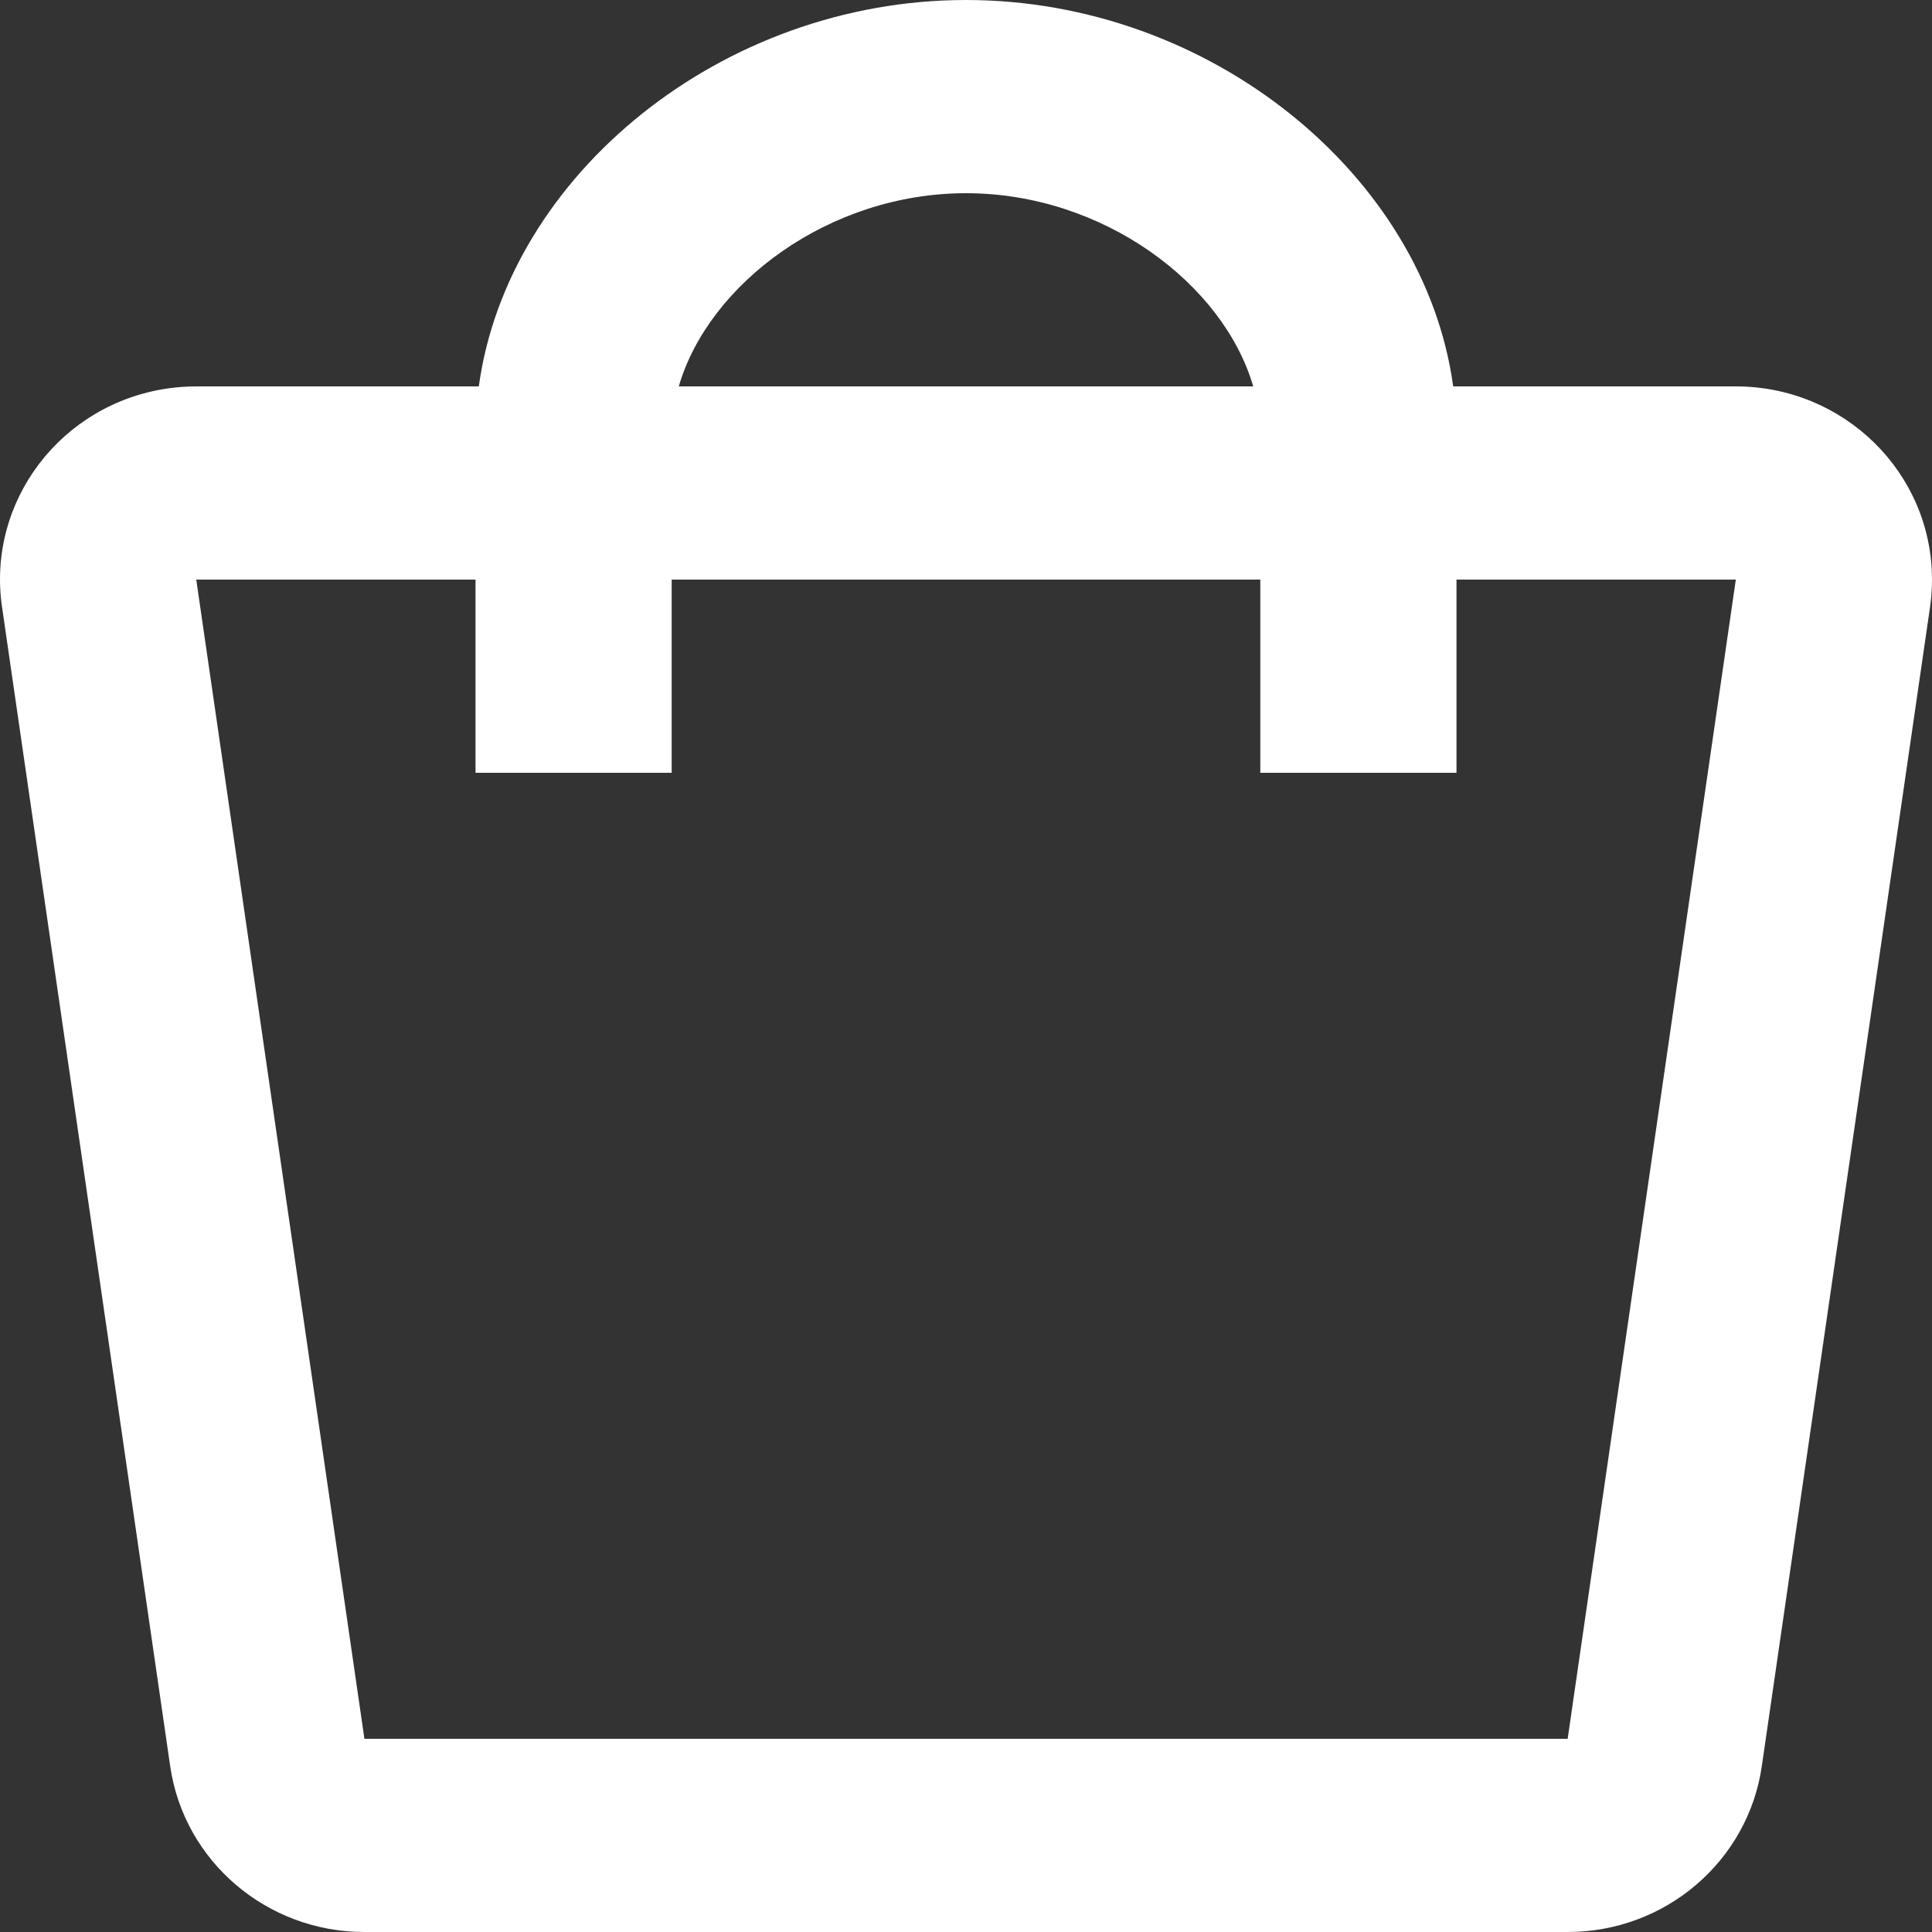 <svg width="24" height="24" viewBox="0 0 24 24" fill="none" xmlns="http://www.w3.org/2000/svg">
<rect x="0" y="0" width="24" height="24" fill="#333333" stroke="none"/>
<path fill-rule="evenodd" clip-rule="evenodd" d="M5.948 4.8C6.306 2.178 8.967 0 12 0C15.033 0 17.694 2.178 18.052 4.8H21.563C22.909 4.8 24 5.875 24 7.2C24 7.314 23.992 7.427 23.976 7.539L21.886 21.939C21.715 23.122 20.687 24 19.474 24H4.527C3.314 24 2.285 23.122 2.114 21.939L0.025 7.539C-0.166 6.227 0.76 5.012 2.093 4.824C2.207 4.808 2.322 4.8 2.438 4.8H5.948ZM15.568 4.8C15.198 3.526 13.704 2.4 12 2.4C10.296 2.4 8.803 3.526 8.432 4.8H15.568ZM2.438 7.2H5.907V9.6H8.344V7.2H15.656V9.6H18.093V7.2H21.563L19.474 21.6H4.527L2.438 7.2Z" fill="#fff"/>
</svg>
